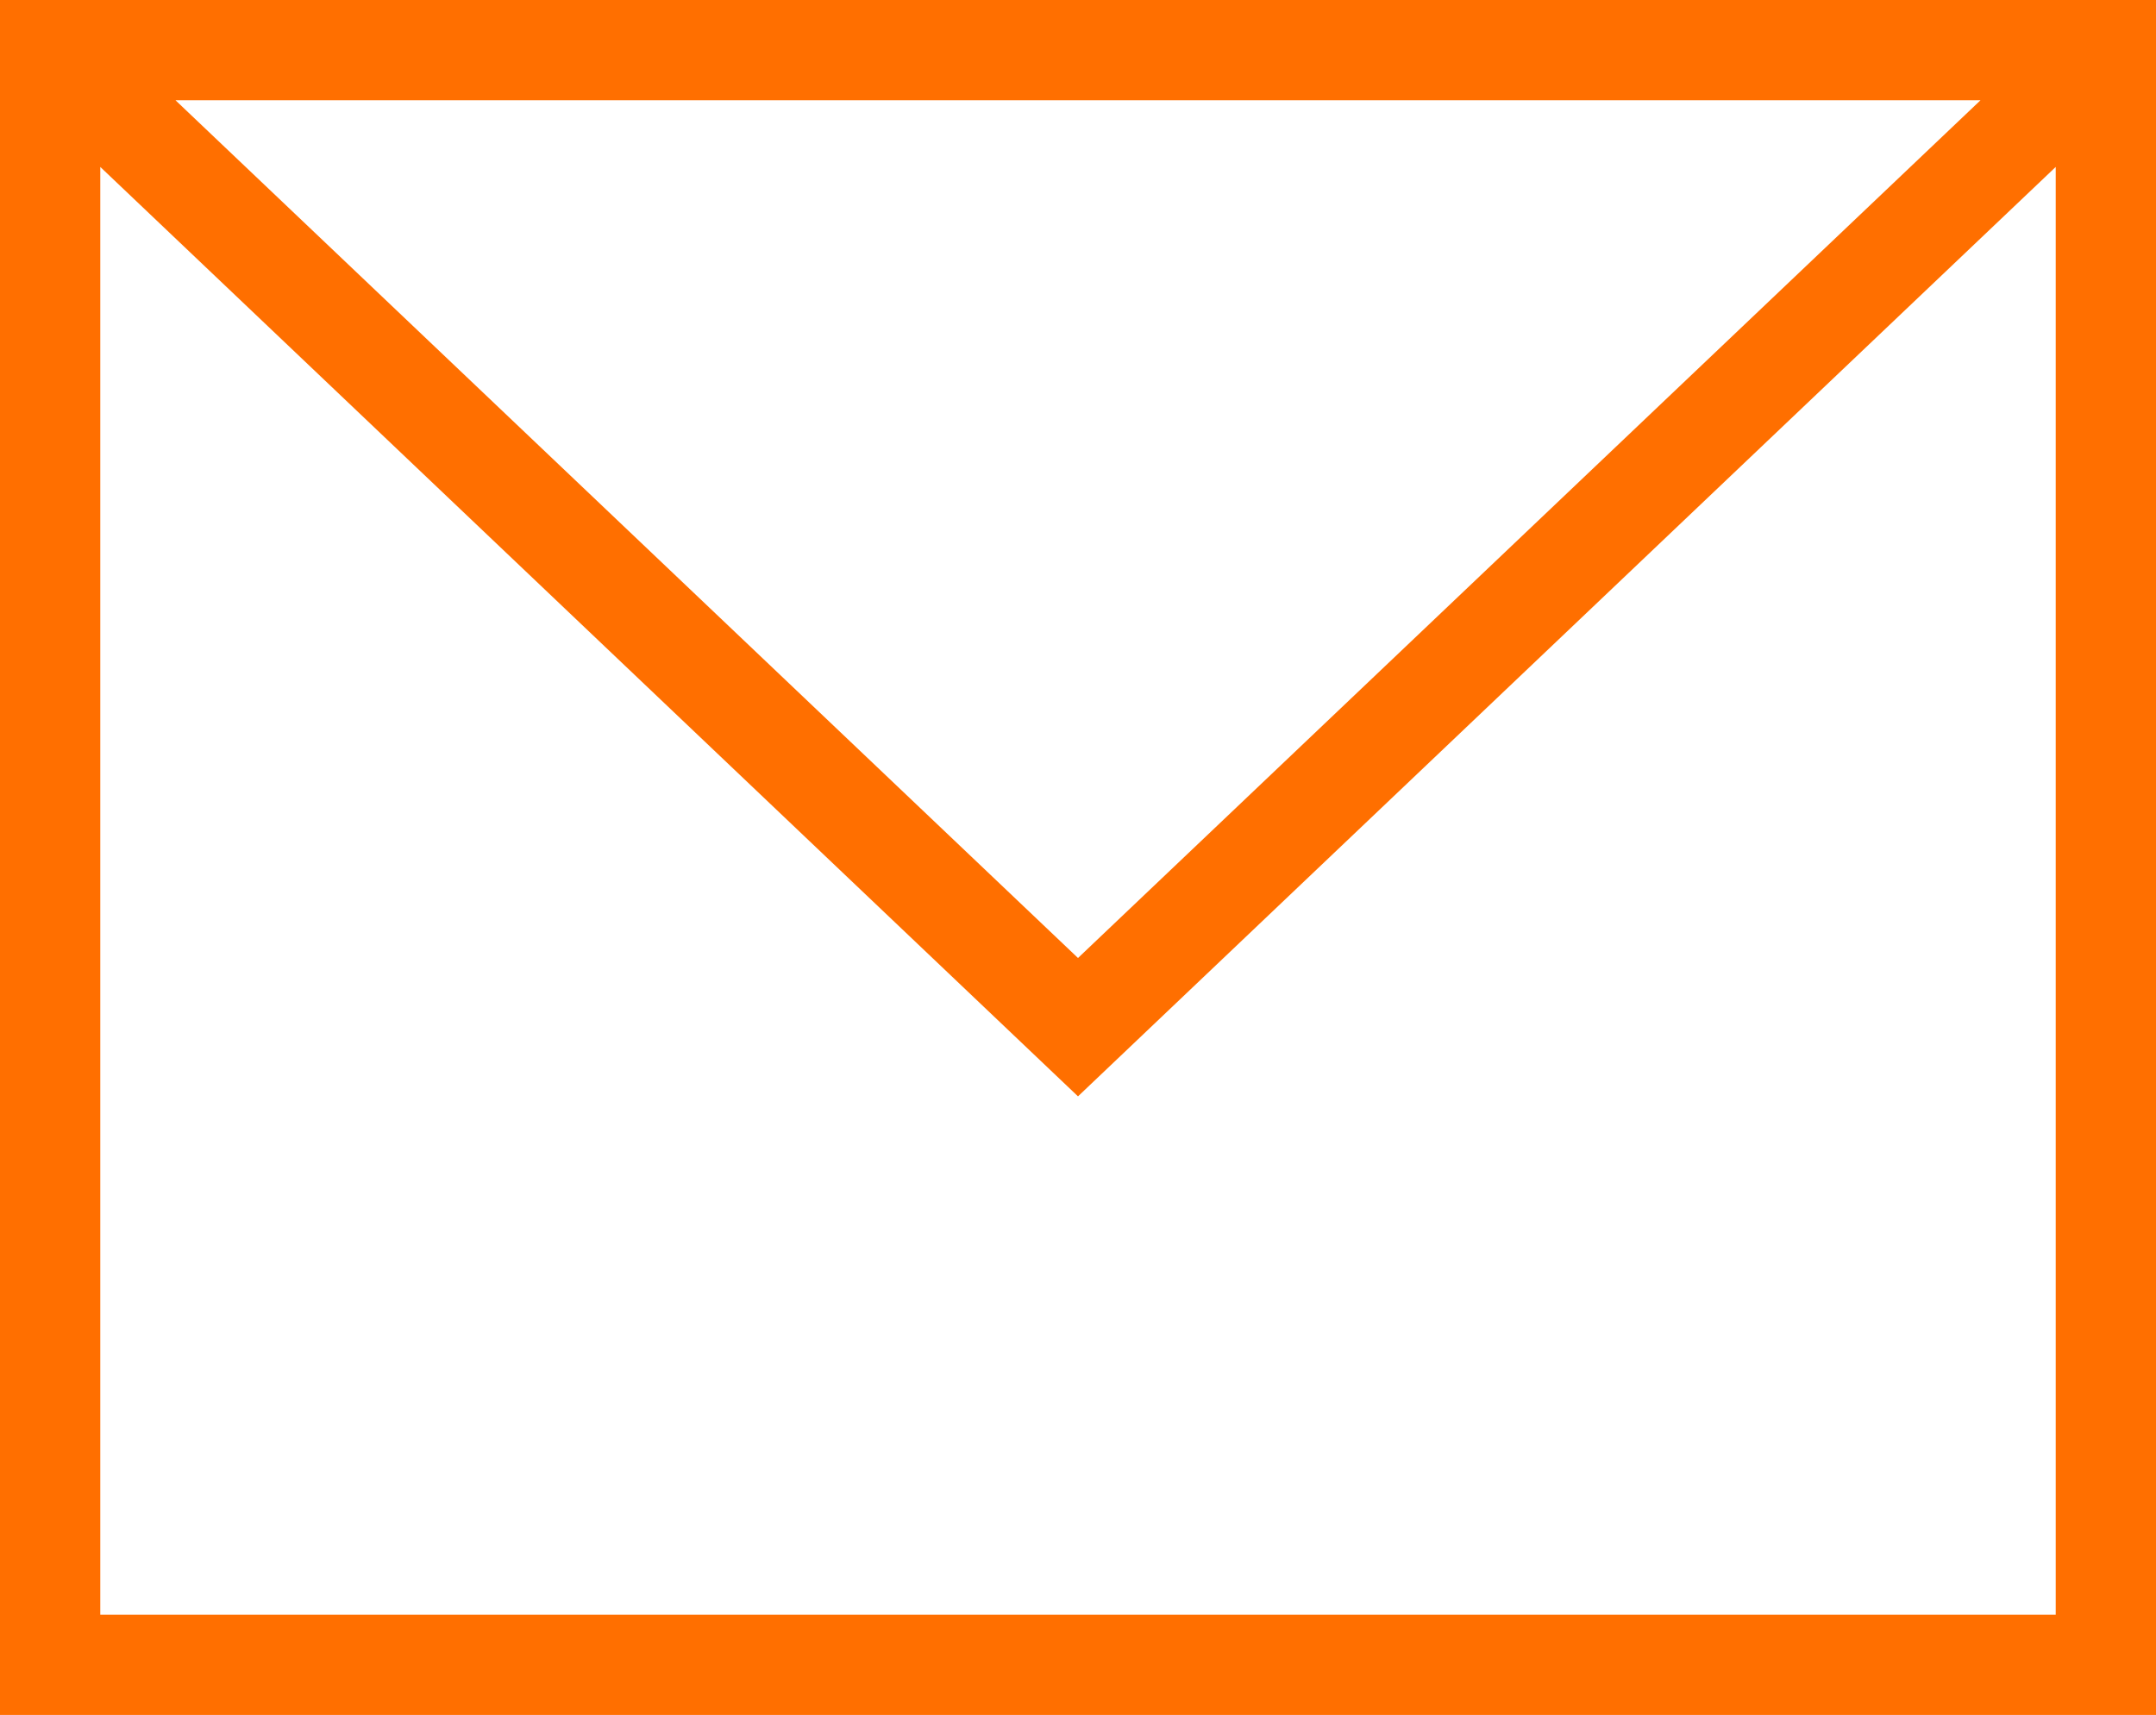 <?xml version="1.0" encoding="UTF-8"?><svg id="txt" xmlns="http://www.w3.org/2000/svg" viewBox="0 0 43 34.21"><defs><style>.cls-1{fill:#ff6f00;}</style></defs><path class="cls-1" d="M0,0v34.21h43V0H0ZM39.5,2l-18,17.11L3.5,2h35.99ZM2,32.21V3.33l19.5,18.54L41,3.33v28.88H2Z"/></svg>